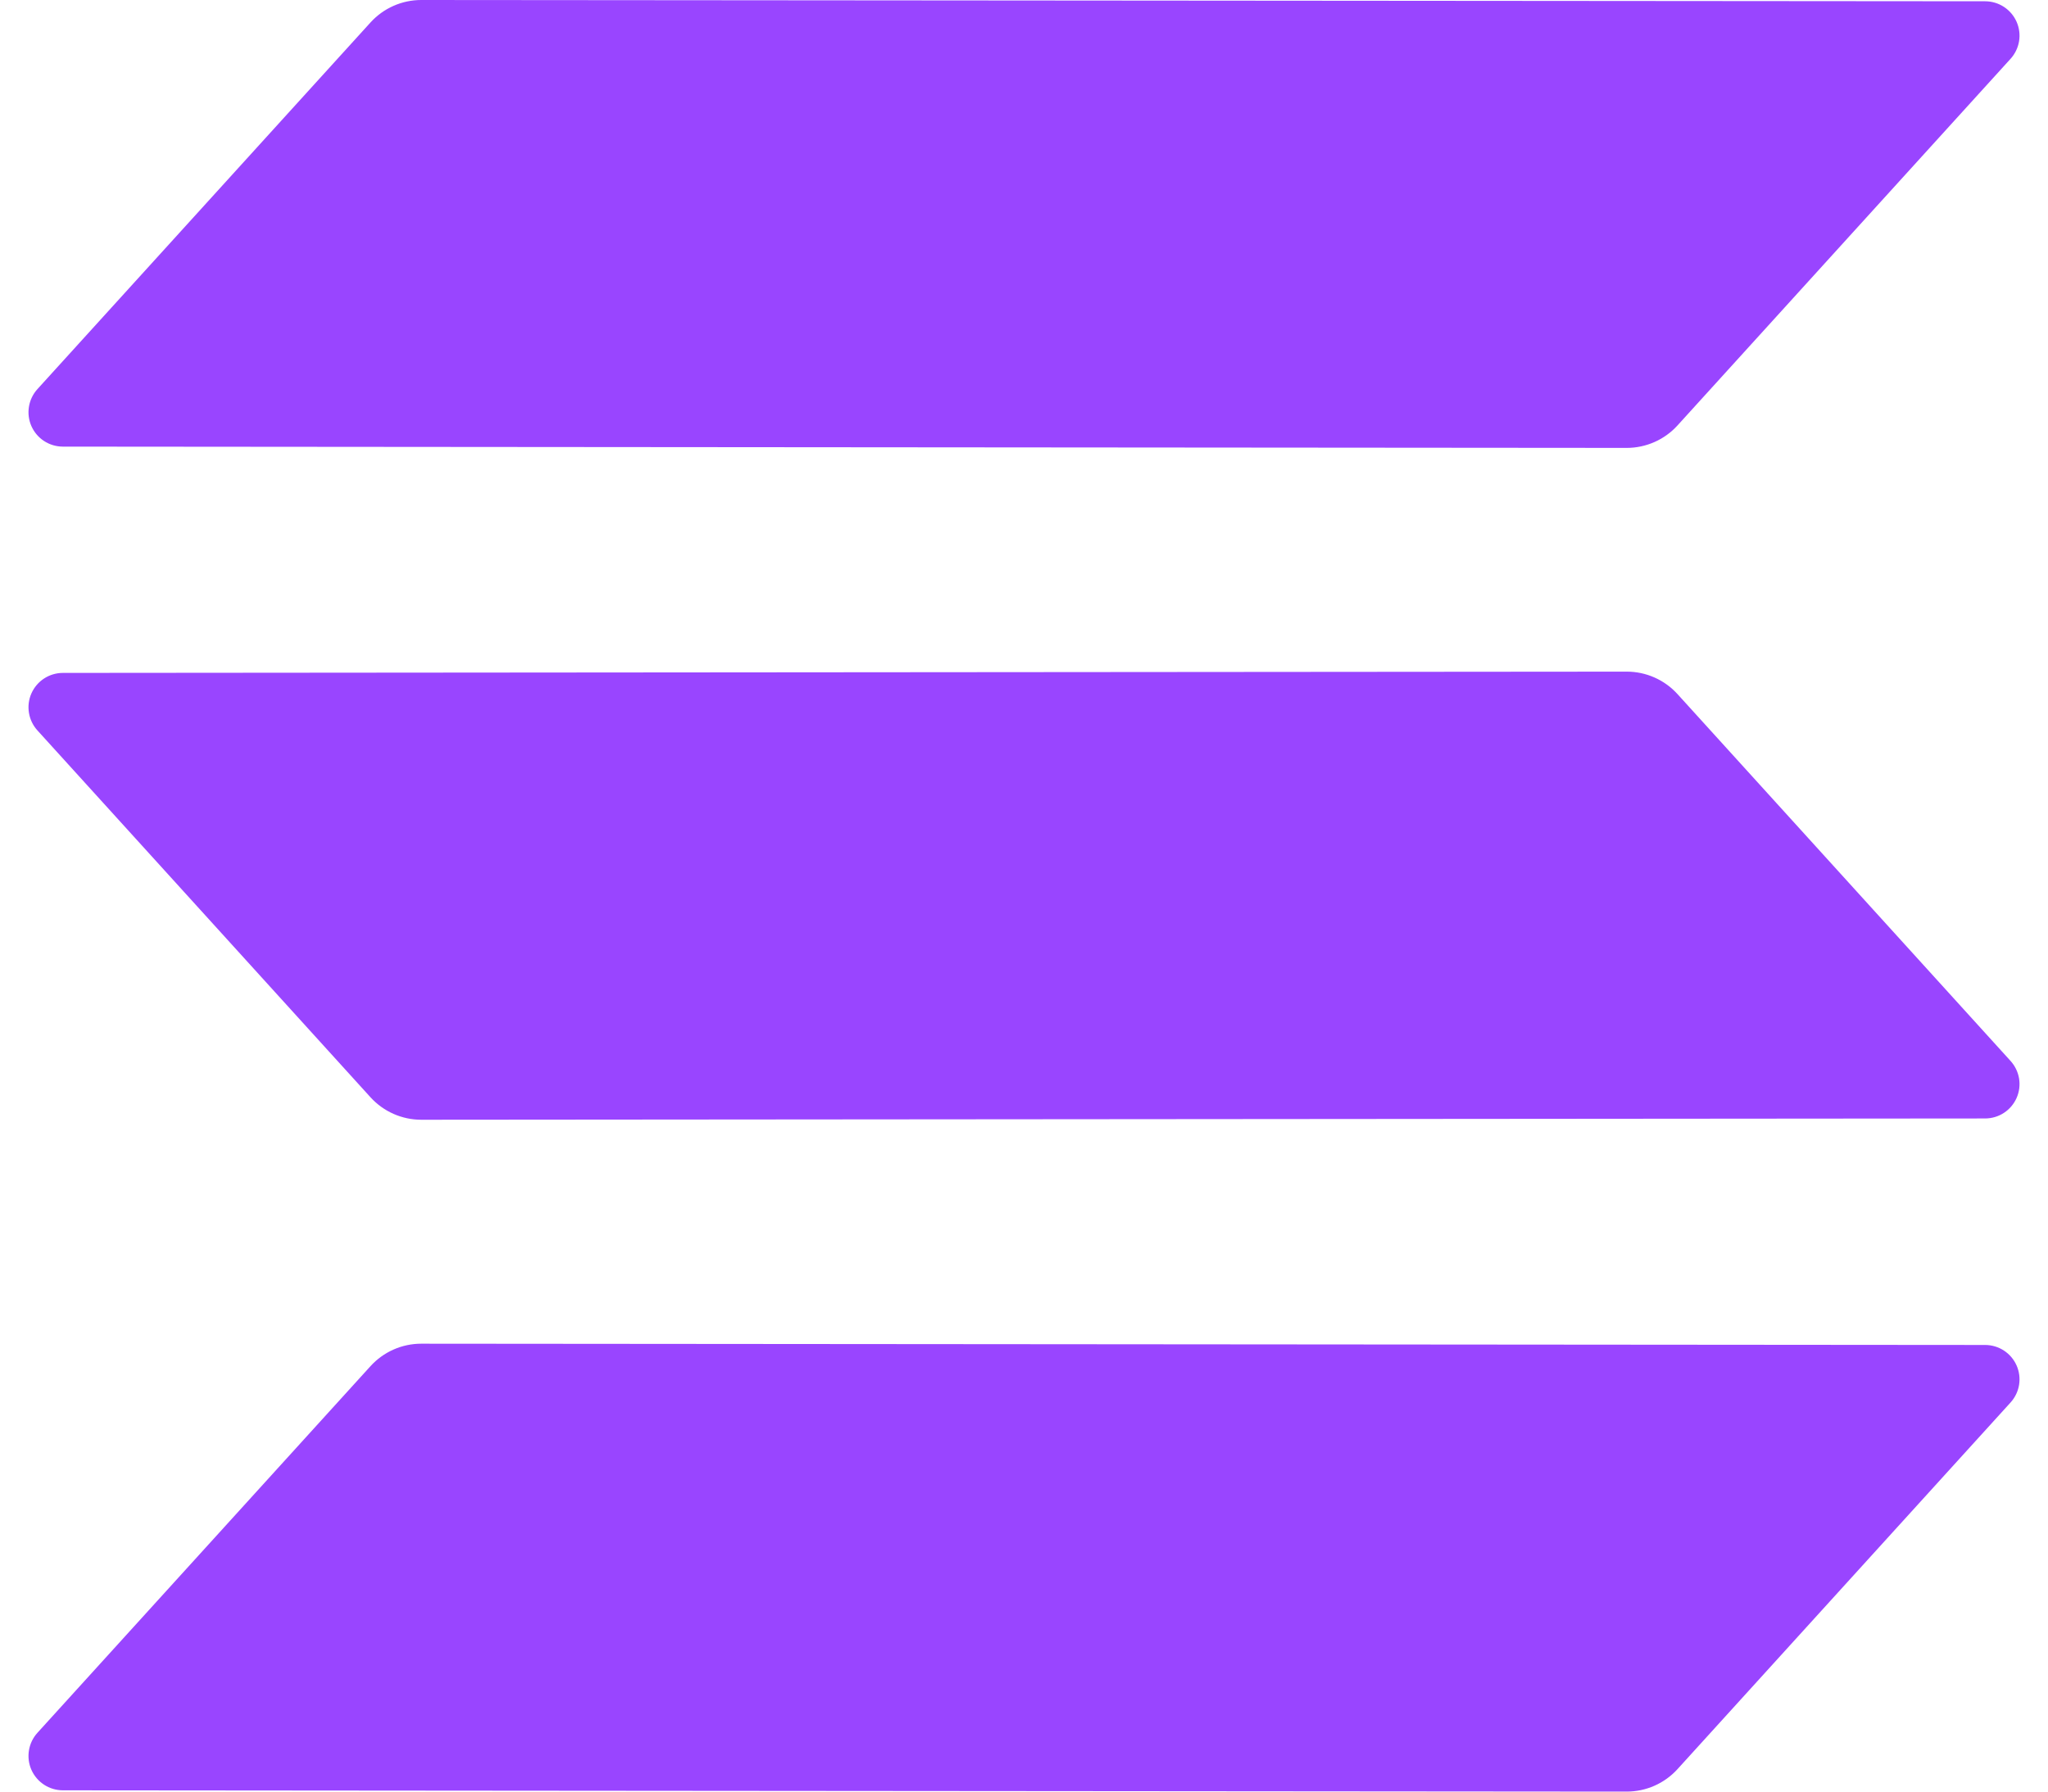 <svg width="96" height="84" viewBox="0 0 96 84" fill="none" xmlns="http://www.w3.org/2000/svg">
<g clip-path="url(#clip0)">
<path fill-rule="evenodd" clip-rule="evenodd" d="M17.368 64.052C17.669 63.721 18.036 63.456 18.445 63.275C18.854 63.094 19.297 63 19.744 63L93.056 63.06C93.368 63.061 93.674 63.152 93.935 63.323C94.196 63.494 94.402 63.737 94.528 64.022C94.654 64.308 94.694 64.624 94.644 64.932C94.593 65.24 94.454 65.527 94.244 65.758L78.632 82.948C78.331 83.279 77.964 83.544 77.554 83.725C77.145 83.906 76.702 84 76.254 84L2.944 83.94C2.632 83.939 2.327 83.848 2.065 83.677C1.804 83.506 1.598 83.263 1.472 82.978C1.346 82.692 1.306 82.376 1.357 82.068C1.407 81.76 1.546 81.473 1.756 81.242L17.368 64.052ZM94.244 49.742C94.454 49.973 94.593 50.26 94.644 50.568C94.694 50.876 94.654 51.192 94.528 51.478C94.402 51.763 94.196 52.006 93.935 52.177C93.674 52.348 93.368 52.439 93.056 52.44L19.746 52.5C19.298 52.5 18.855 52.406 18.446 52.225C18.037 52.044 17.669 51.779 17.368 51.448L1.756 34.248C1.546 34.017 1.407 33.73 1.357 33.422C1.306 33.114 1.346 32.798 1.472 32.512C1.598 32.227 1.804 31.984 2.065 31.813C2.327 31.642 2.632 31.551 2.944 31.55L76.256 31.49C76.704 31.49 77.146 31.584 77.555 31.765C77.964 31.946 78.331 32.211 78.632 32.542L94.244 49.742ZM17.368 1.052C17.669 0.721 18.036 0.456 18.445 0.275C18.854 0.094 19.297 0 19.744 0L93.056 0.06C93.368 0.061 93.674 0.152 93.935 0.323C94.196 0.494 94.402 0.737 94.528 1.022C94.654 1.308 94.694 1.624 94.644 1.932C94.593 2.24 94.454 2.527 94.244 2.758L78.632 19.948C78.331 20.279 77.964 20.544 77.554 20.725C77.145 20.906 76.702 21 76.254 21L2.944 20.94C2.632 20.939 2.327 20.848 2.065 20.677C1.804 20.506 1.598 20.263 1.472 19.978C1.346 19.692 1.306 19.376 1.357 19.068C1.407 18.76 1.546 18.473 1.756 18.242L17.368 1.052Z" fill="#9945FF"/>
</g>
<defs>
<clipPath id="clip0">
<rect width="96" height="84" fill="white"/>
</clipPath>
</defs>
</svg>
